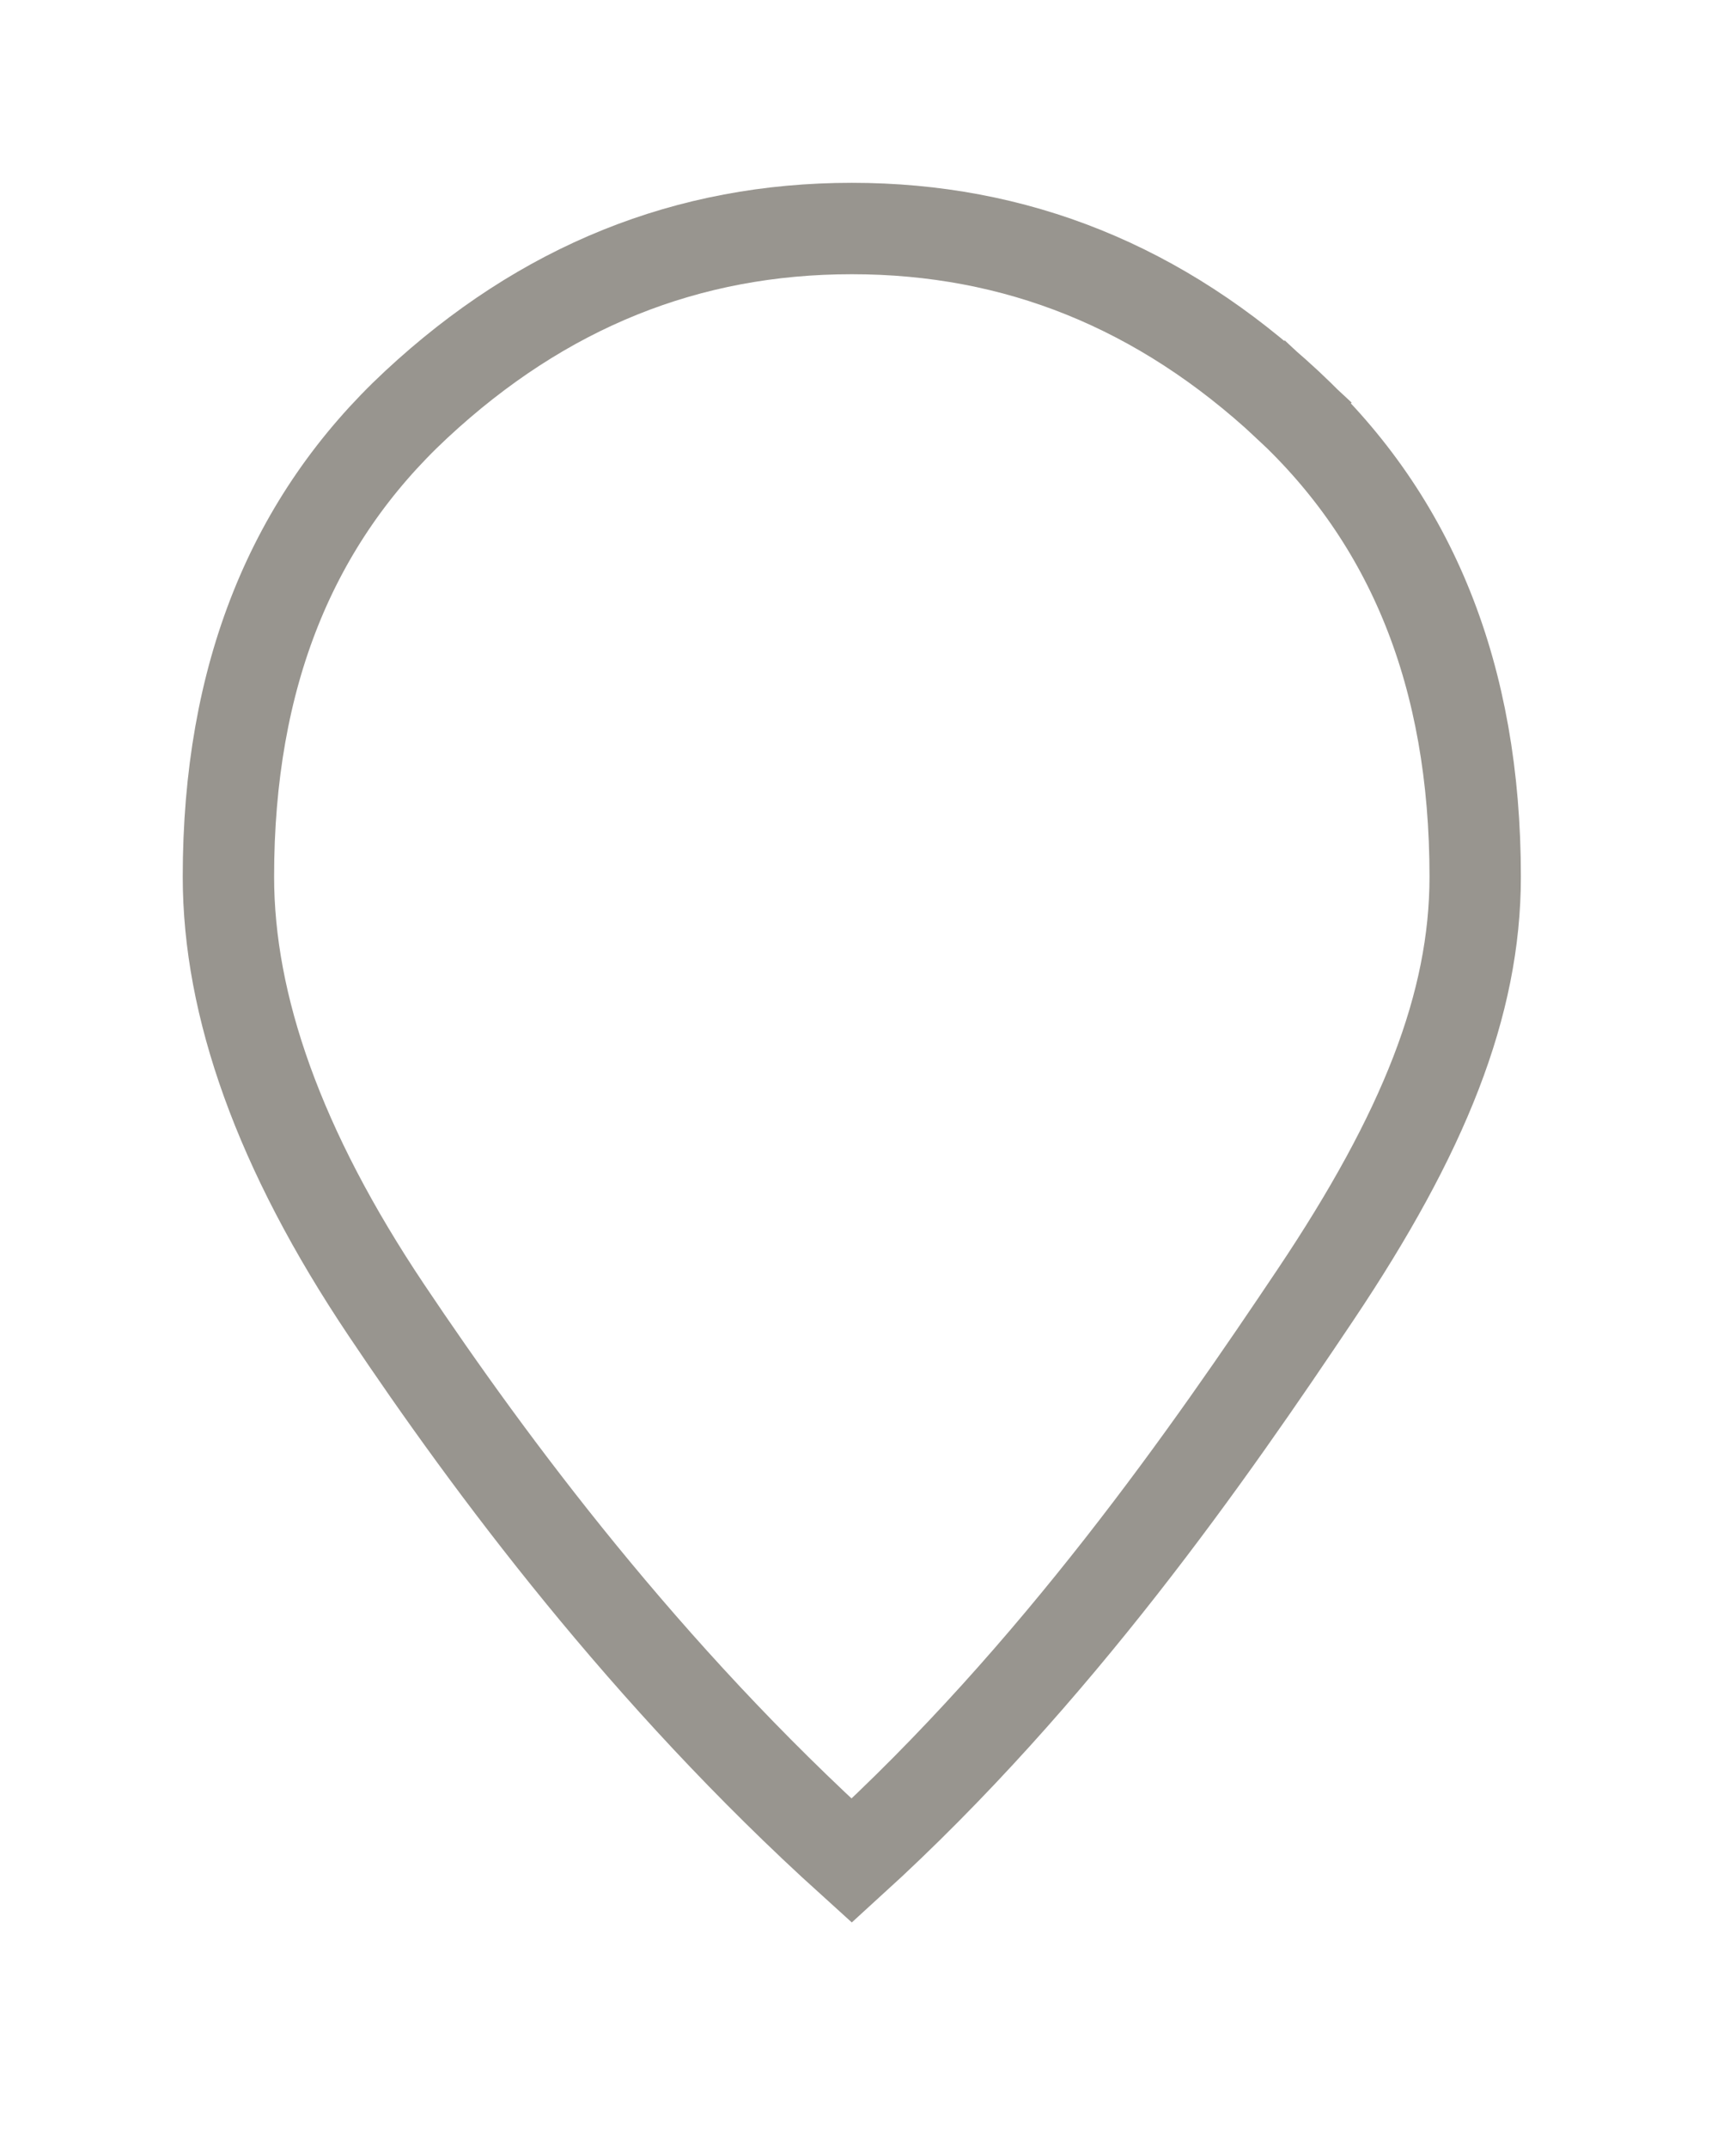 <svg width="38" height="47" viewBox="0 0 38 47" fill="none" xmlns="http://www.w3.org/2000/svg">
<g id="Group 48" filter="url(#filter0_d_127_1766)">
<g id="location_on">
<path id="location_on_2" d="M28.181 4.852L28.854 4.128L28.181 4.852C30.899 7.38 32.291 10.786 32.291 15.182C32.291 17.98 31.169 20.788 28.799 24.325C26.495 27.762 23.134 32.624 18.643 36.713C14.137 32.64 10.741 28.072 8.457 24.664C6.106 21.157 5 18.004 5 15.182C5 10.786 6.392 7.38 9.11 4.852L9.11 4.852C11.887 2.269 15.052 1 18.645 1C22.239 1 25.404 2.269 28.181 4.852Z" fill="white" stroke="#98958F" stroke-width="2"/>
</g>
</g>
<defs>
<filter id="filter0_d_127_1766" x="0" y="0" width="37.291" height="46.051" filterUnits="userSpaceOnUse" color-interpolation-filters="sRGB">
<feFlood flood-opacity="0" result="BackgroundImageFix"/>
<feColorMatrix in="SourceAlpha" type="matrix" values="0 0 0 0 0 0 0 0 0 0 0 0 0 0 0 0 0 0 127 0" result="hardAlpha"/>
<feOffset dy="4"/>
<feGaussianBlur stdDeviation="2"/>
<feComposite in2="hardAlpha" operator="out"/>
<feColorMatrix type="matrix" values="0 0 0 0 0 0 0 0 0 0 0 0 0 0 0 0 0 0 0.25 0"/>
<feBlend mode="normal" in2="BackgroundImageFix" result="effect1_dropShadow_127_1766"/>
<feBlend mode="normal" in="SourceGraphic" in2="effect1_dropShadow_127_1766" result="shape"/>
</filter>
</defs>
</svg>
